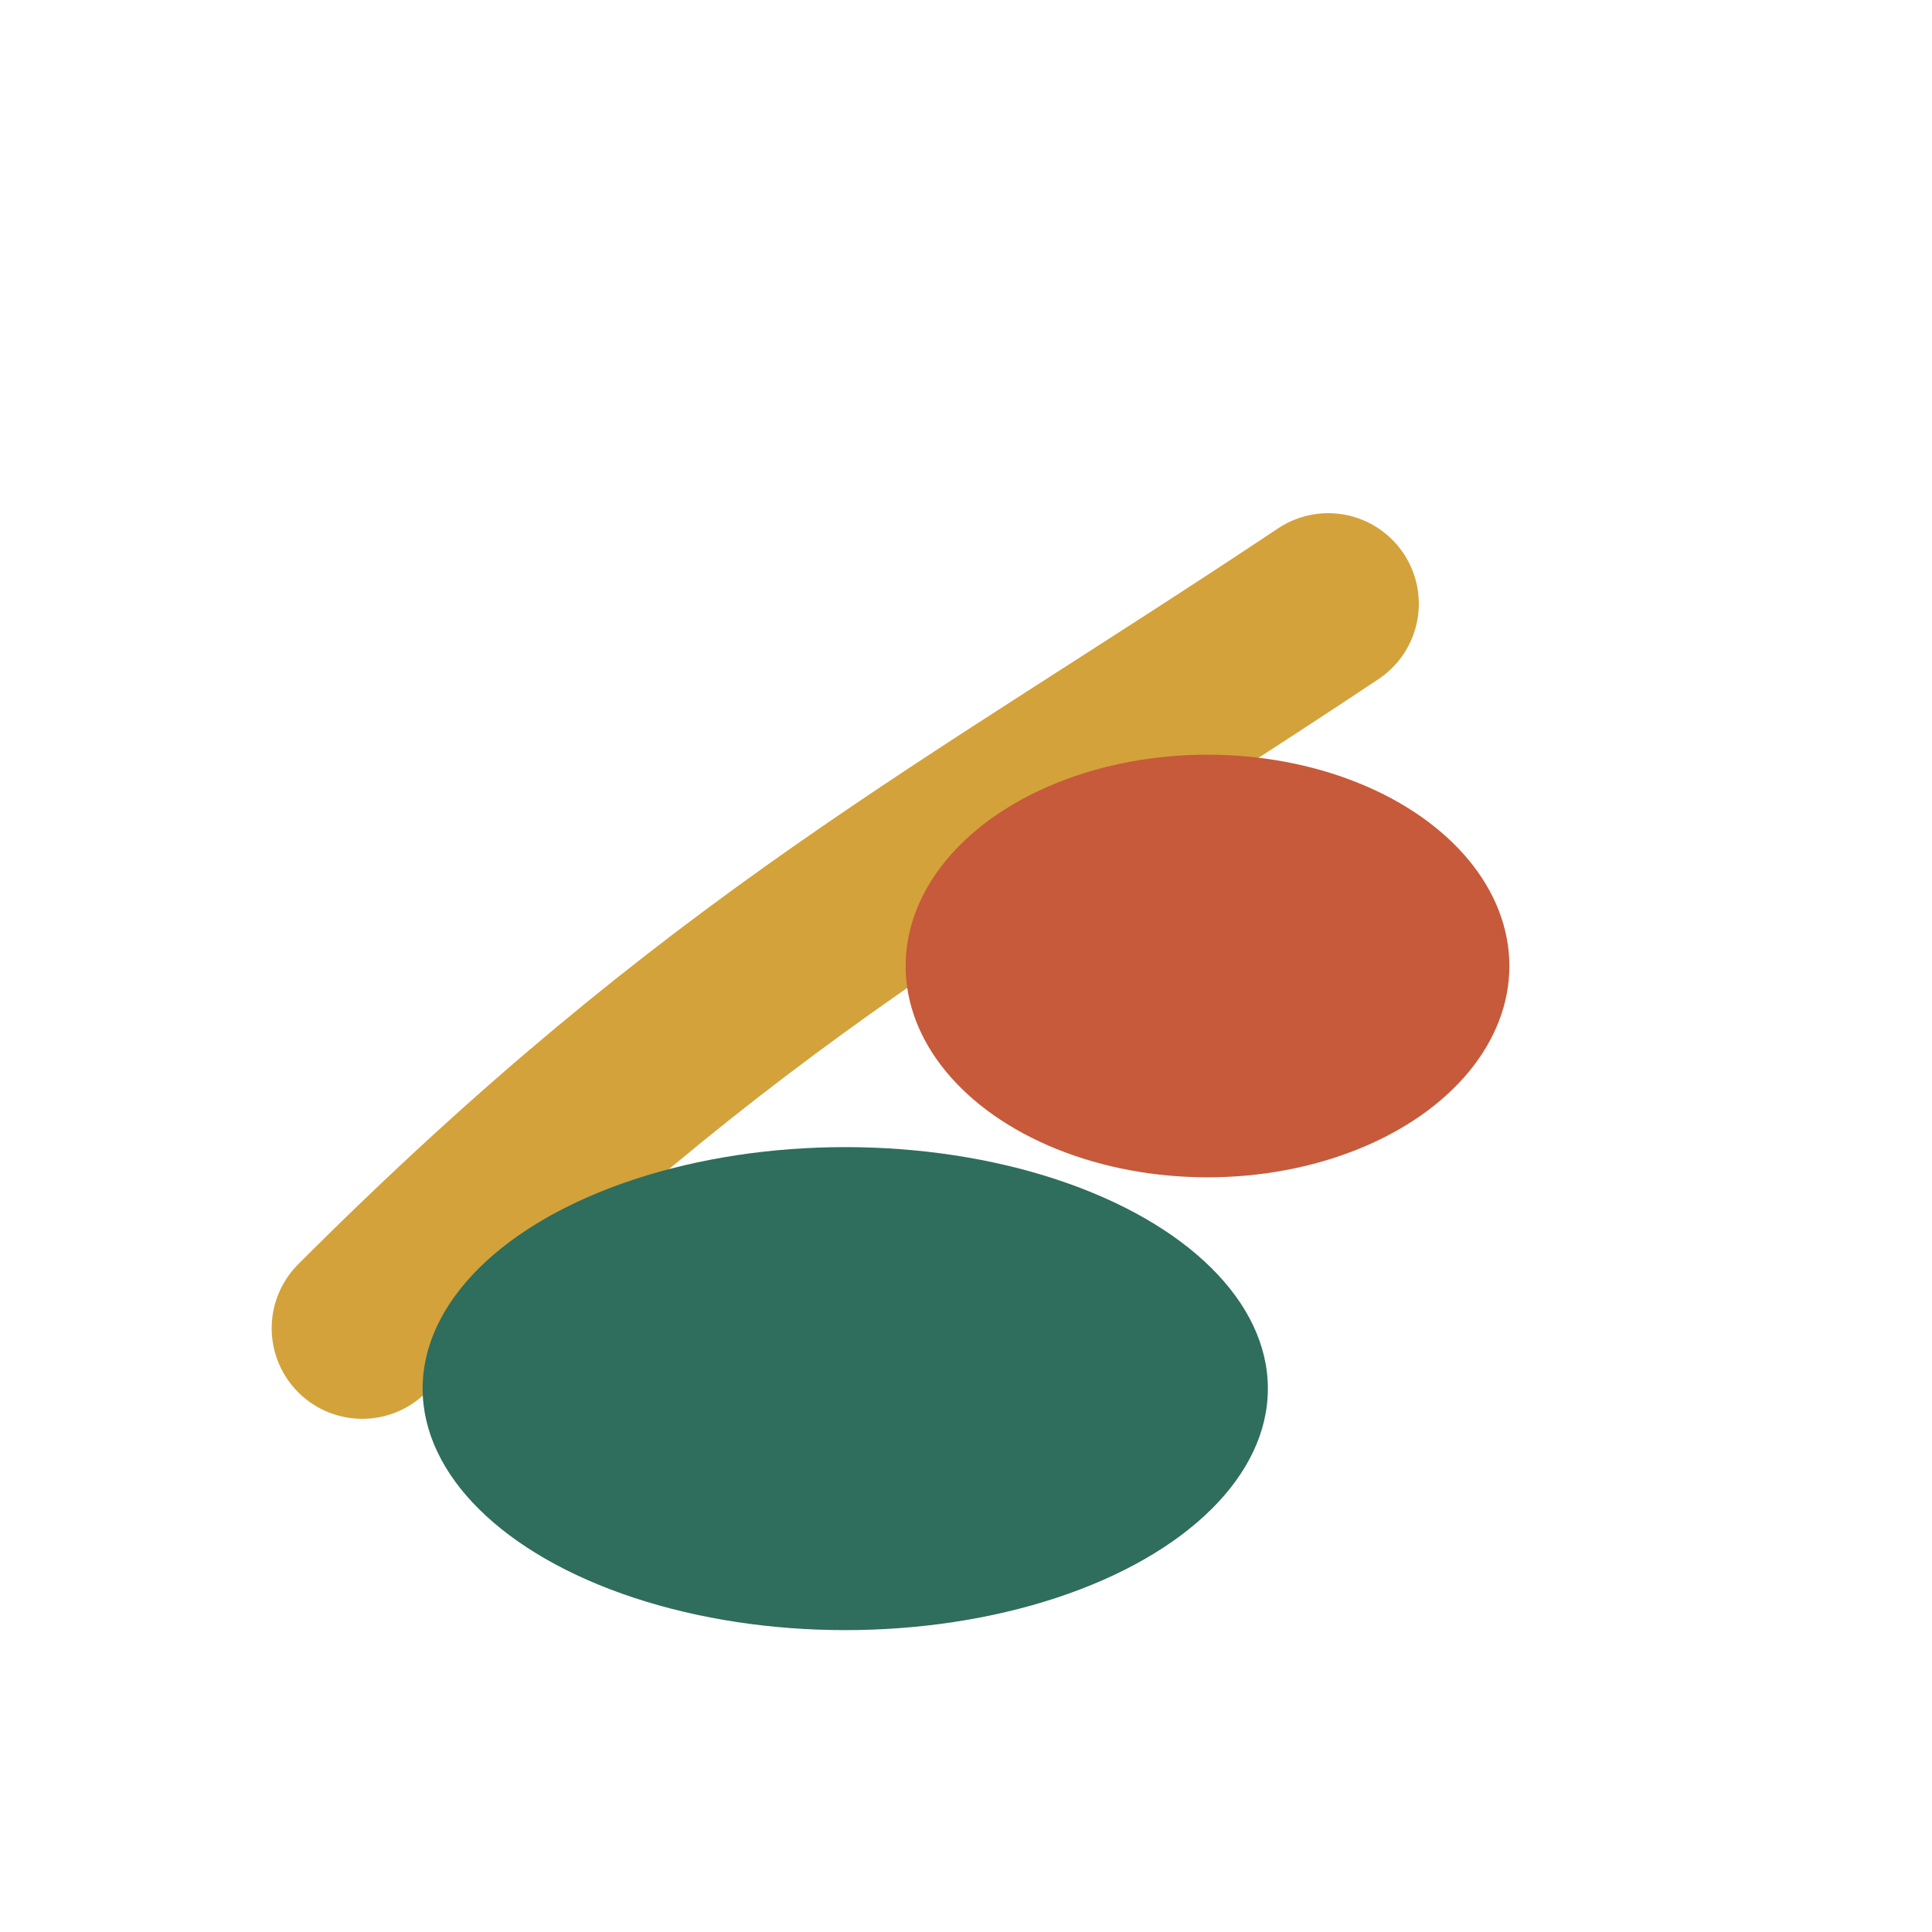 <svg xmlns="http://www.w3.org/2000/svg" viewBox="0 0 32 32">
  <rect width="32" height="32" fill="transparent"/>
  <!-- path (forecast) -->
  <path d="M6 22 C 12 16, 16 14, 22 10" fill="none" stroke="#D3A23A" stroke-width="3" stroke-linecap="round"/>
  <!-- stones -->
  <ellipse cx="14" cy="23" rx="7" ry="4" fill="#2F6D5D"/>
  <ellipse cx="20" cy="16" rx="5" ry="3.5" fill="#C65A3A"/>
</svg>

